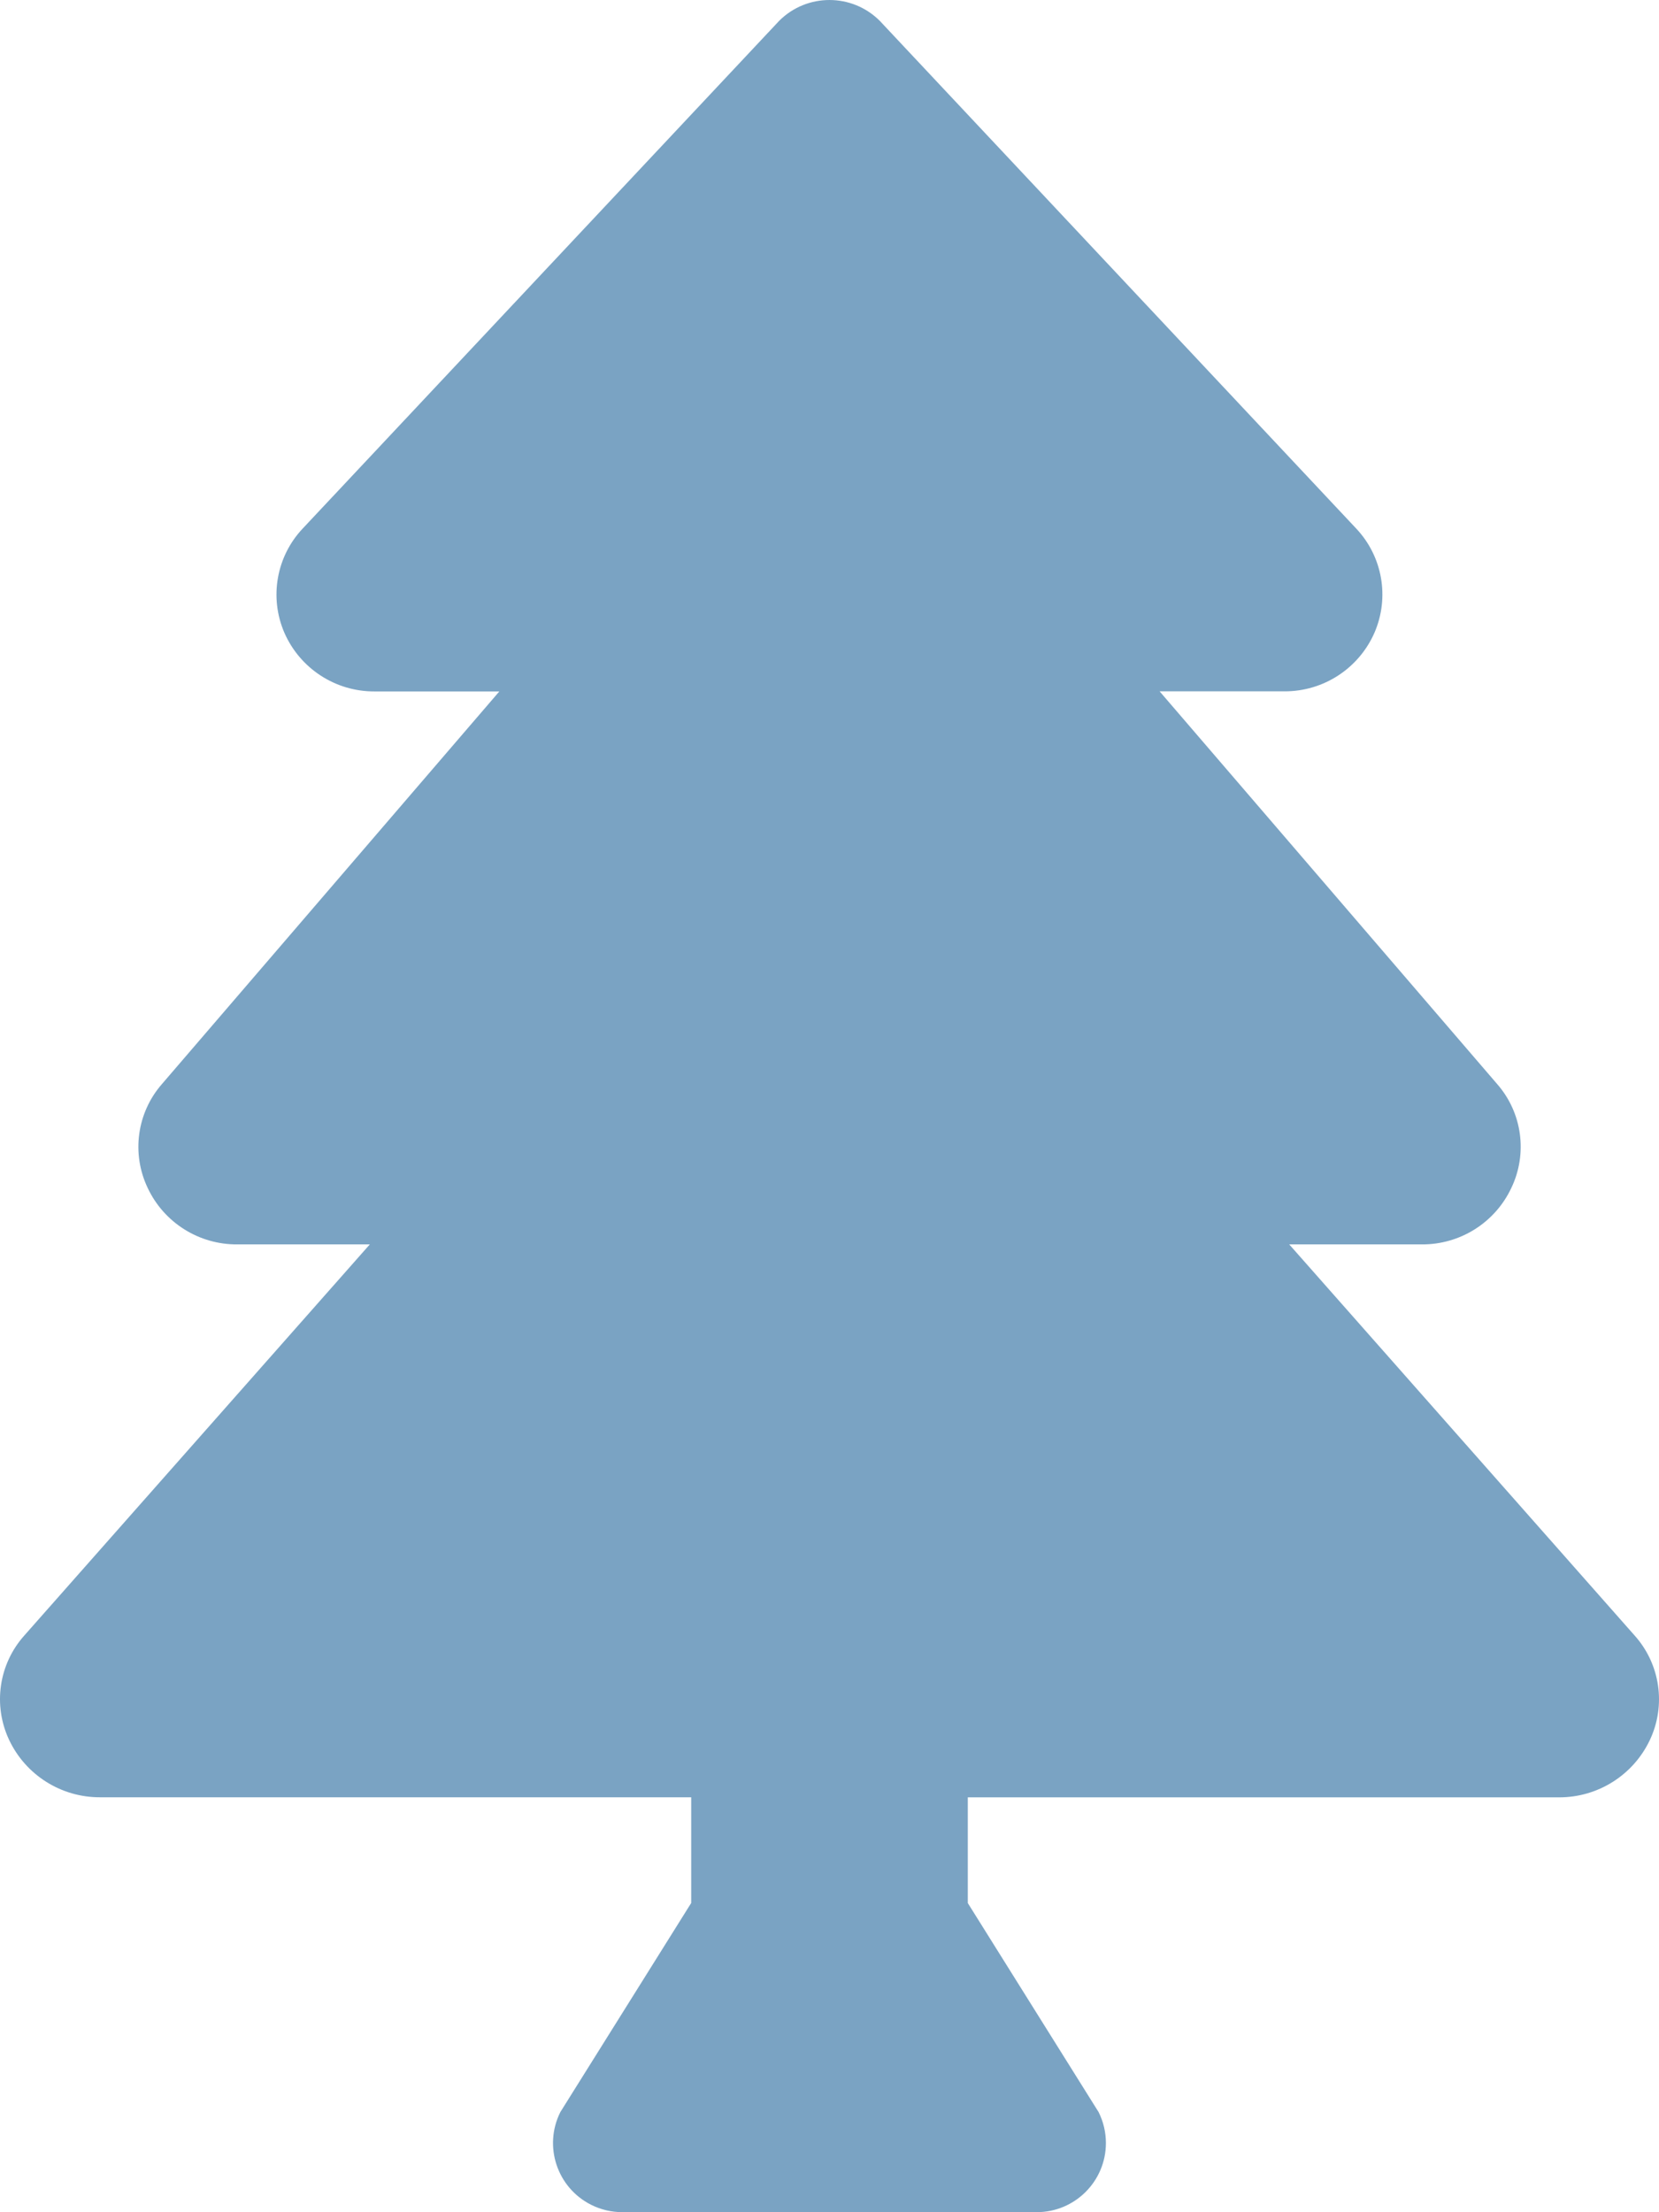 <?xml version="1.0" encoding="UTF-8"?>
<svg id="Ebene_2" data-name="Ebene 2" xmlns="http://www.w3.org/2000/svg" viewBox="0 0 50.226 66.966">
  <defs>
    <style>
      .cls-1 {
        fill: #7AA3C3;
      }
    </style>
  </defs>
  <g id="Ebene_1-2" data-name="Ebene 1">
    <path id="Icon_awesome-tree" data-name="Icon awesome-tree" class="cls-1" d="m49.48,49.501l-10.449-11.831h4.006c1.162.011,2.224-.656,2.718-1.708.499-1.04.331-2.278-.429-3.146l-10.219-11.888h3.779c1.183.005,2.256-.695,2.728-1.78.459-1.066.242-2.302-.554-3.147L26.637.633c-.84-.842-2.204-.844-3.046-.004-.001.001-.003.003-.004.004l-14.424,15.368c-.796.845-1.015,2.083-.555,3.15.473,1.085,1.546,1.785,2.73,1.78h3.779l-10.217,11.888c-.757.869-.925,2.104-.428,3.144.494,1.051,1.556,1.718,2.718,1.707h4.006L.744,49.501c-.782.867-.965,2.118-.466,3.173.503,1.061,1.574,1.736,2.748,1.733h17.9v3.2l-3.962,6.33c-.517,1.034-.098,2.291.936,2.808.291.145.611.221.936.221h12.552c1.156-0,2.093-.937,2.093-2.093,0-.325-.076-.645-.221-.936l-3.96-6.328v-3.2h17.9c1.174.003,2.245-.672,2.748-1.733.5-1.056.315-2.308-.468-3.175Z"/>
  </g>
</svg>